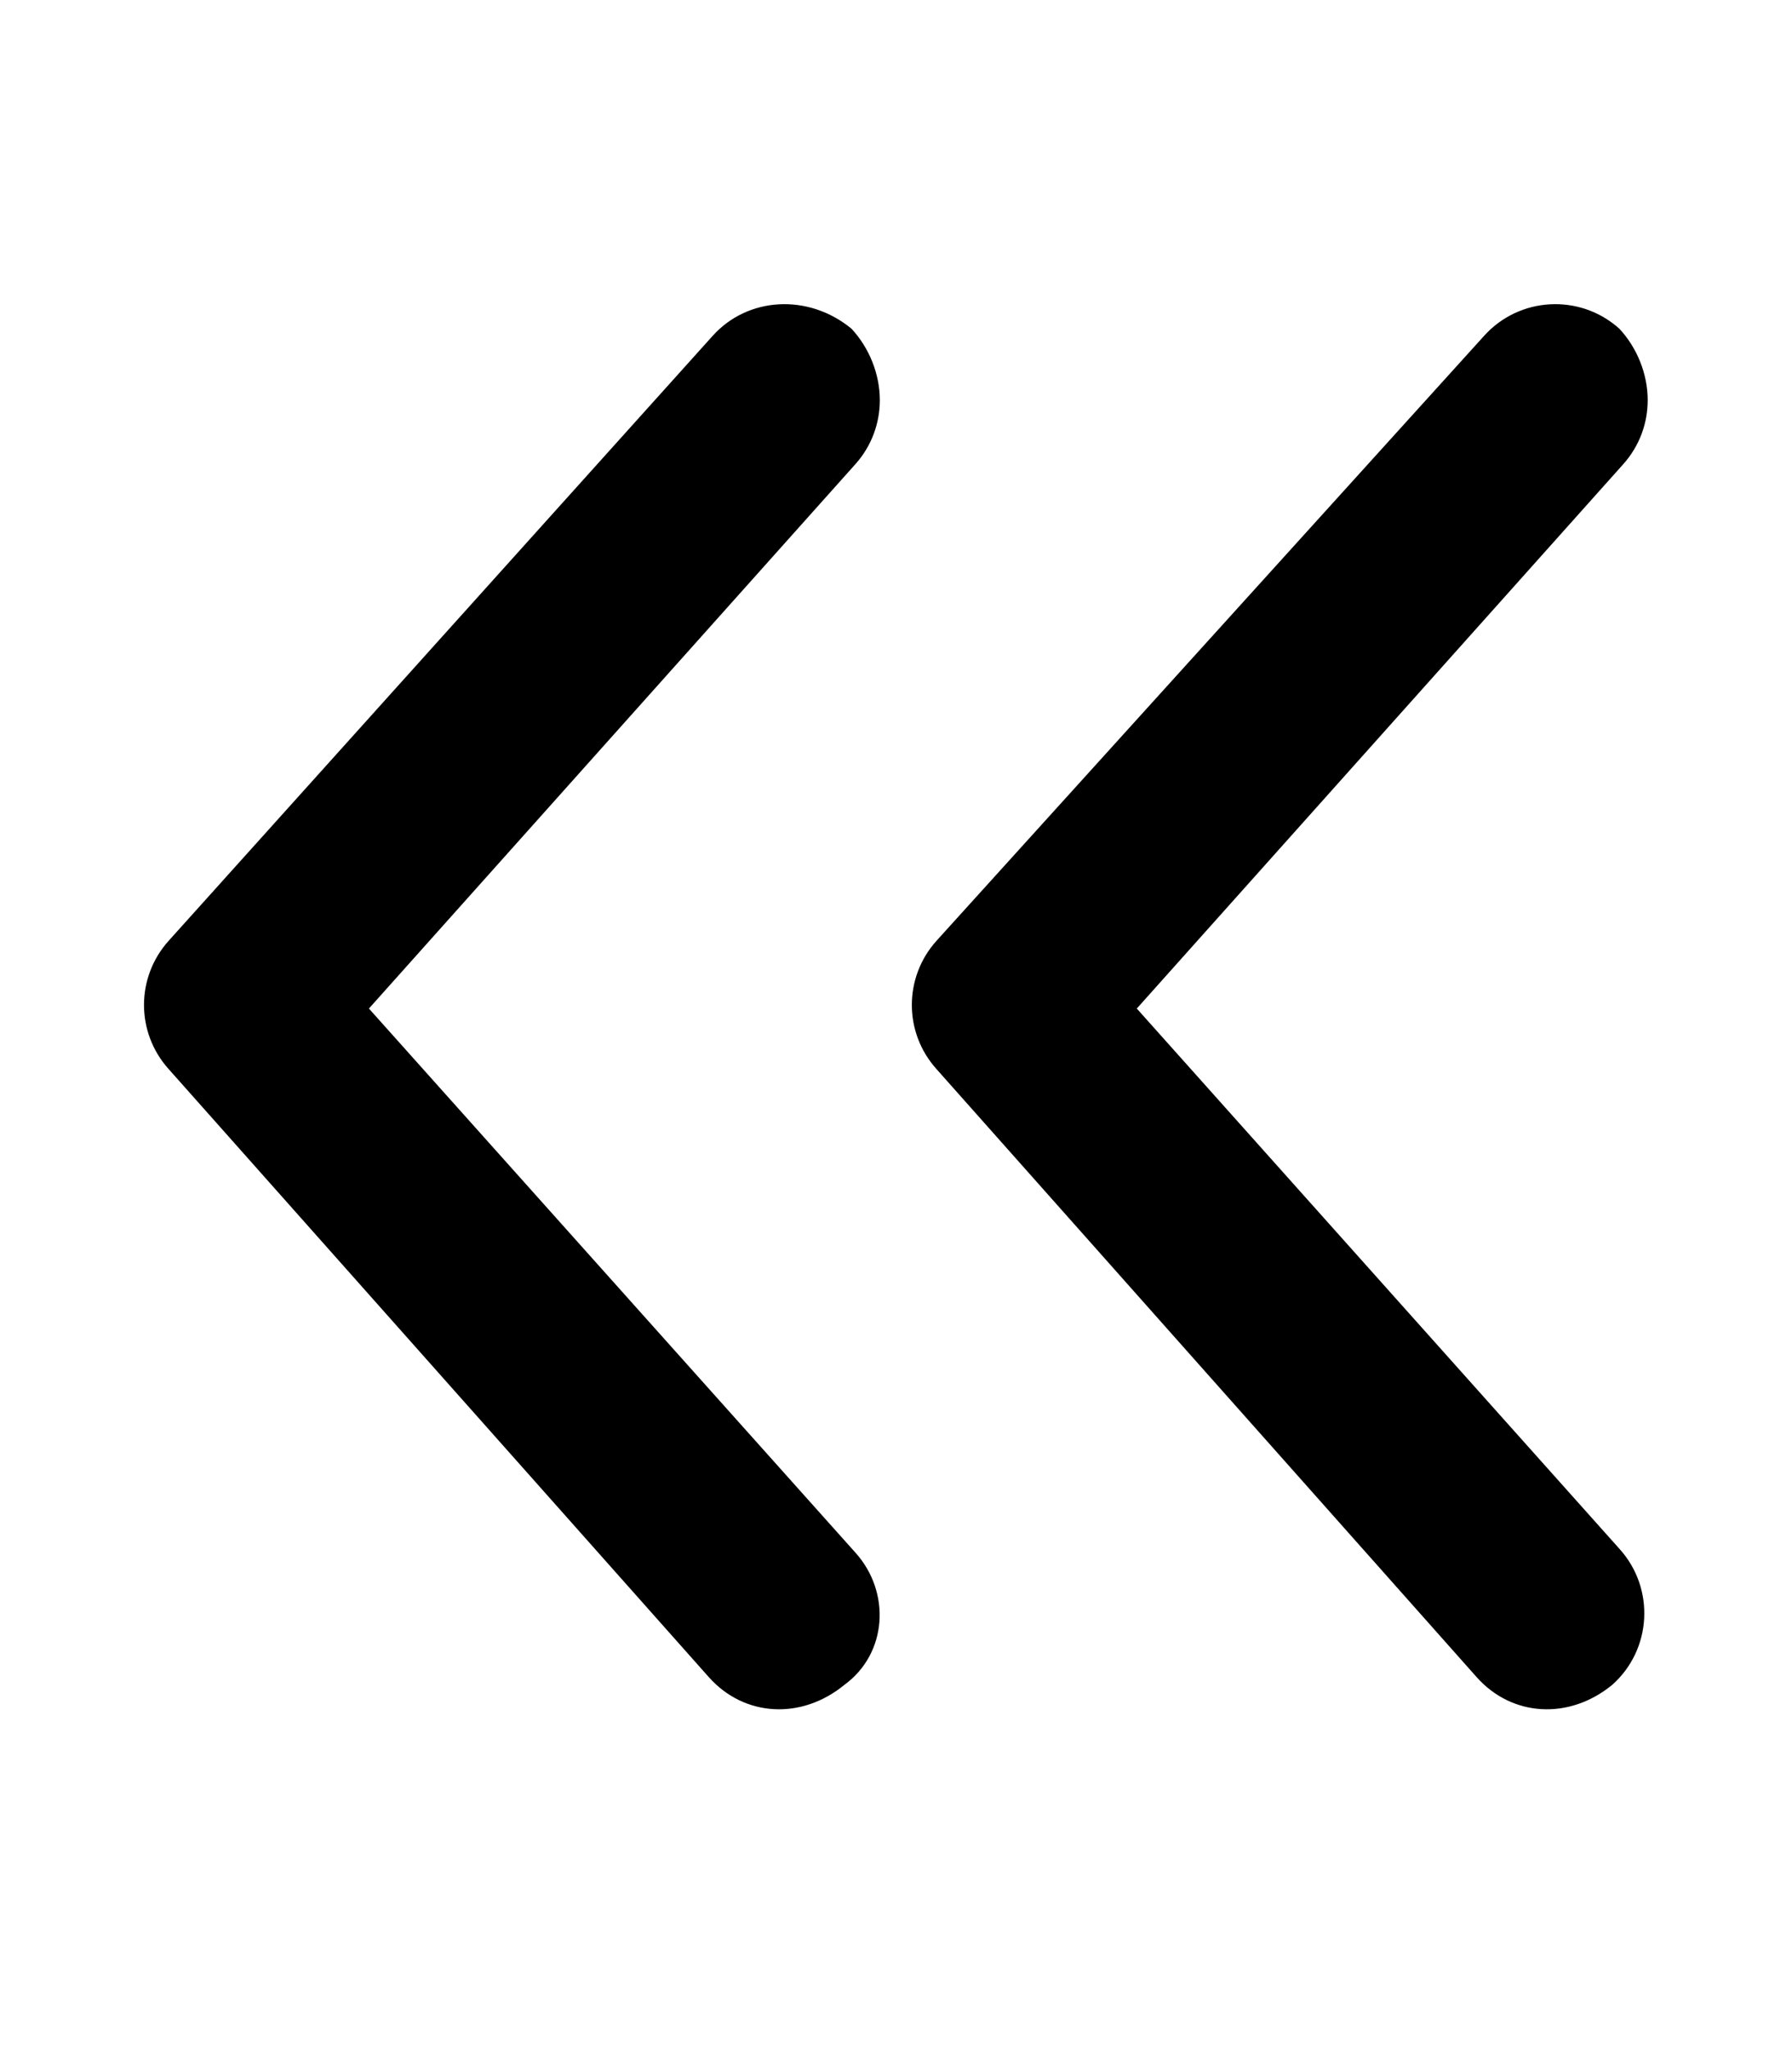 <svg xmlns="http://www.w3.org/2000/svg" viewBox="0 0 448 512"><!--! Font Awesome Pro 6.2.0 by @fontawesome - https://fontawesome.com License - https://fontawesome.com/license (Commercial License) Copyright 2022 Fonticons, Inc. --><path d="M213.9 388L92.23 252l121.6-136c4.094-4.563 6.125-10.28 6.125-16c0-6.594-2.687-13.16-7.1-17.88C202.1 73.28 186.9 74.12 178.1 83.99L42.14 235.1c-8.187 9.125-8.187 22.88 0 32l135.1 152c8.812 9.875 23.1 10.72 33.87 1.875C221.9 413.1 222.7 397.8 213.9 388zM234.1 235.1c-8.187 9.125-8.187 22.88 0 32l135.1 152c8.812 9.875 23.1 10.72 33.87 1.875c9.906-8.813 10.72-24.03 1.875-33.88L284.2 252l121.6-136c4.094-4.563 6.125-10.28 6.125-16c0-6.594-2.687-13.16-7.1-17.88c-9.874-8.844-25.06-8-33.87 1.875L234.1 235.1z"/></svg>